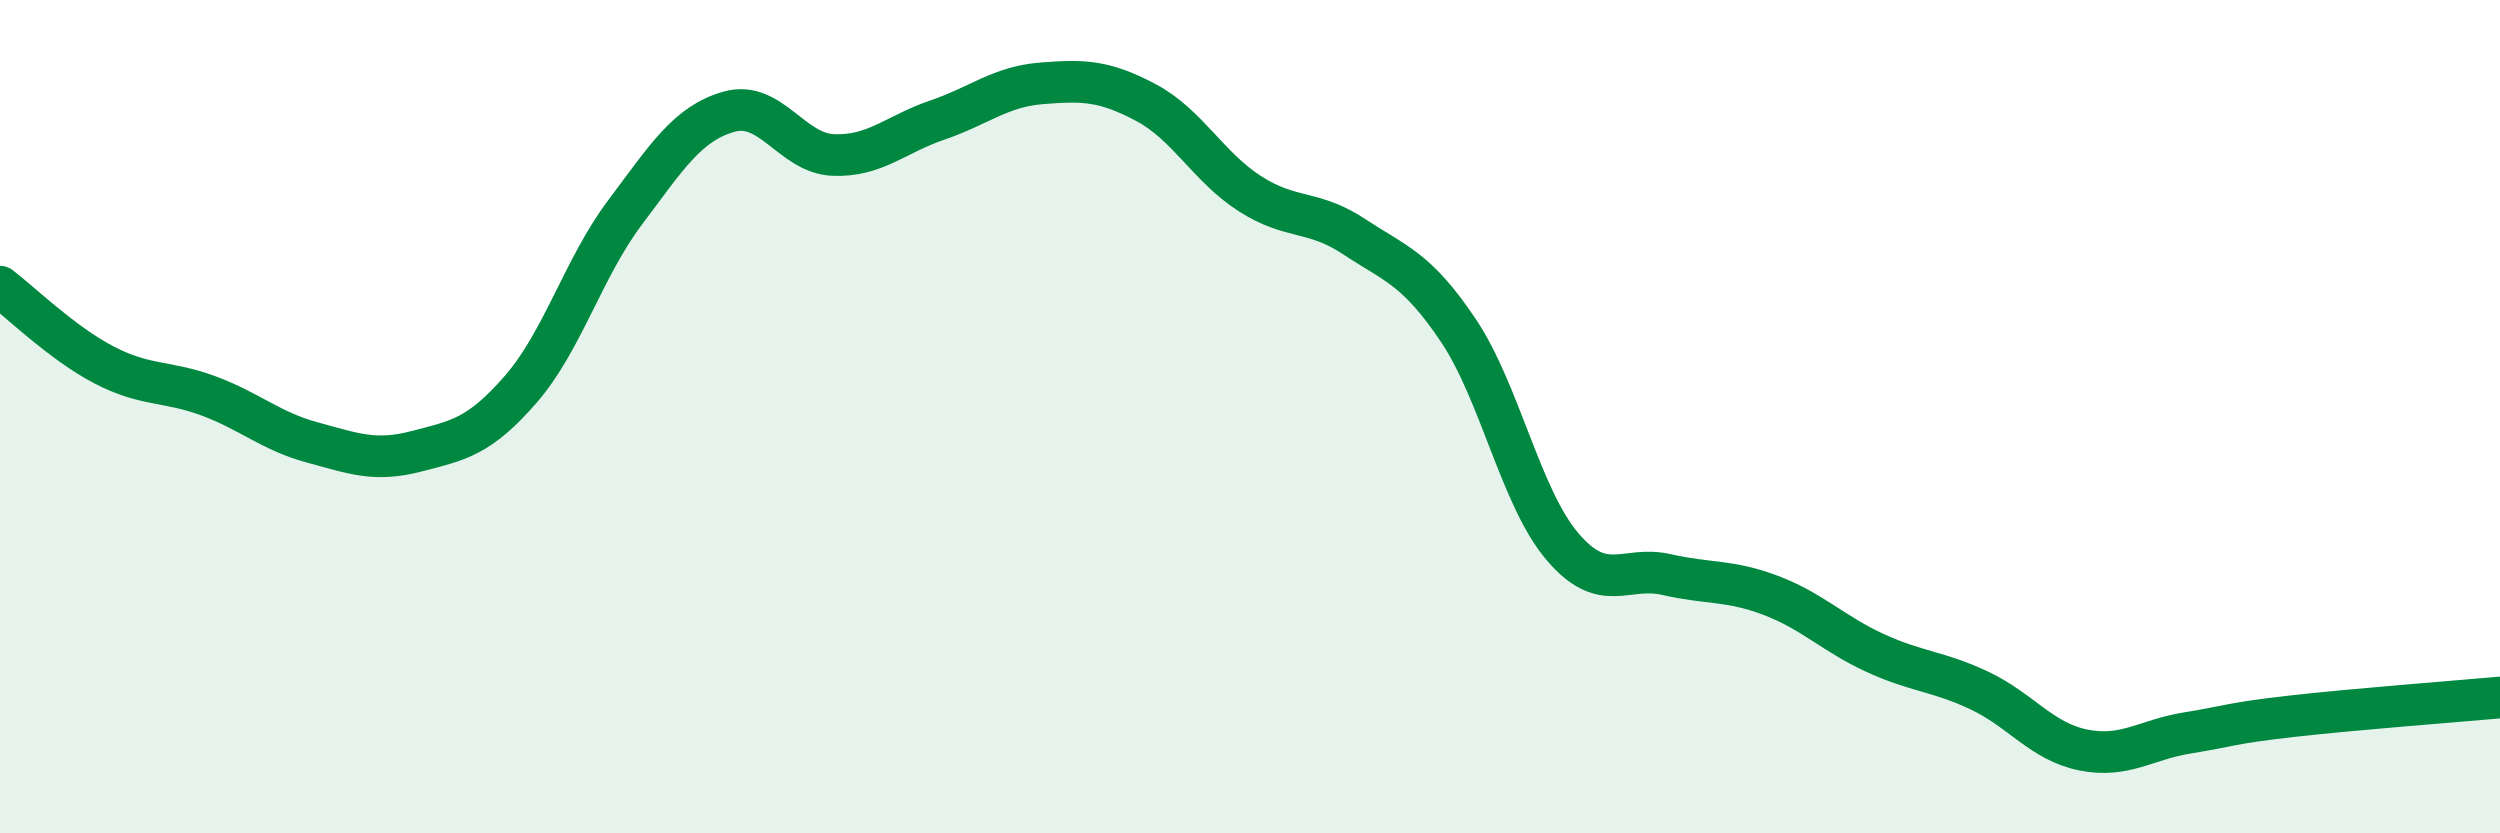 
    <svg width="60" height="20" viewBox="0 0 60 20" xmlns="http://www.w3.org/2000/svg">
      <path
        d="M 0,6.88 C 0.5,7.26 1.5,8.24 2.5,8.76 C 3.5,9.28 4,9.13 5,9.5 C 6,9.87 6.5,10.35 7.5,10.62 C 8.5,10.89 9,11.09 10,10.83 C 11,10.57 11.5,10.49 12.5,9.34 C 13.5,8.19 14,6.43 15,5.1 C 16,3.77 16.5,2.96 17.5,2.68 C 18.5,2.4 19,3.68 20,3.72 C 21,3.76 21.5,3.22 22.5,2.88 C 23.5,2.54 24,2.08 25,2 C 26,1.92 26.5,1.93 27.5,2.46 C 28.5,2.99 29,4.01 30,4.65 C 31,5.29 31.5,5.02 32.5,5.68 C 33.5,6.34 34,6.44 35,7.93 C 36,9.42 36.5,11.95 37.5,13.12 C 38.5,14.29 39,13.56 40,13.79 C 41,14.02 41.5,13.91 42.5,14.29 C 43.5,14.67 44,15.21 45,15.67 C 46,16.13 46.5,16.1 47.5,16.57 C 48.5,17.04 49,17.8 50,18 C 51,18.2 51.5,17.75 52.5,17.59 C 53.5,17.43 53.5,17.36 55,17.19 C 56.5,17.02 59,16.83 60,16.74L60 20L0 20Z"
        fill="#008740"
        opacity="0.1"
        stroke-linecap="round"
        stroke-linejoin="round"
      />
      <path
        d="M 0,6.88 C 0.5,7.26 1.5,8.24 2.5,8.76 C 3.5,9.28 4,9.13 5,9.5 C 6,9.87 6.5,10.35 7.5,10.62 C 8.5,10.89 9,11.09 10,10.83 C 11,10.57 11.5,10.49 12.5,9.34 C 13.5,8.19 14,6.43 15,5.1 C 16,3.77 16.5,2.96 17.5,2.68 C 18.5,2.4 19,3.68 20,3.72 C 21,3.76 21.5,3.22 22.5,2.88 C 23.5,2.54 24,2.08 25,2 C 26,1.92 26.5,1.93 27.5,2.46 C 28.5,2.99 29,4.01 30,4.65 C 31,5.29 31.5,5.02 32.5,5.68 C 33.5,6.34 34,6.44 35,7.93 C 36,9.42 36.5,11.95 37.5,13.12 C 38.5,14.29 39,13.56 40,13.79 C 41,14.02 41.5,13.91 42.5,14.29 C 43.5,14.67 44,15.21 45,15.67 C 46,16.13 46.5,16.1 47.5,16.57 C 48.5,17.04 49,17.8 50,18 C 51,18.2 51.5,17.75 52.5,17.59 C 53.5,17.43 53.5,17.36 55,17.19 C 56.5,17.02 59,16.83 60,16.74"
        stroke="#008740"
        stroke-width="1"
        fill="none"
        stroke-linecap="round"
        stroke-linejoin="round"
      />
    </svg>
  